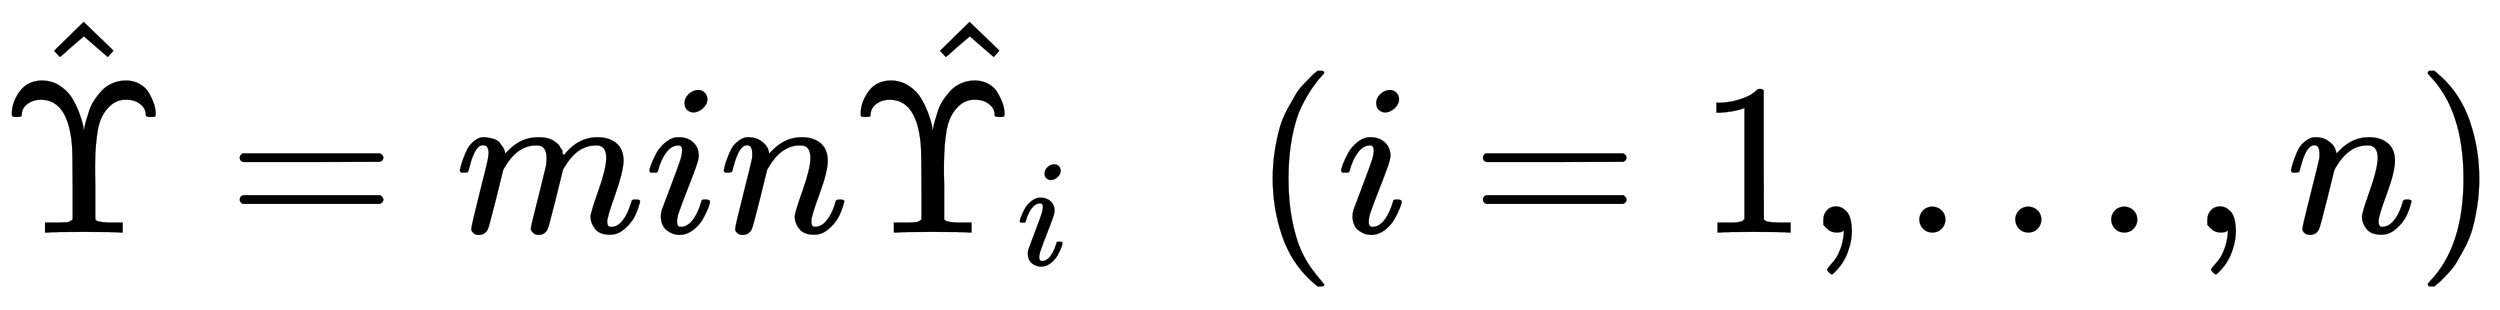 <svg xmlns:xlink="http://www.w3.org/1999/xlink" width="26.931ex" height="3.343ex" style="vertical-align: -0.838ex;" viewBox="0 -1078.4 11595.2 1439.2" role="img" focusable="false" xmlns="http://www.w3.org/2000/svg" aria-labelledby="MathJax-SVG-1-Title">
<title id="MathJax-SVG-1-Title">\hat{ \Upsilon } = min \hat{ \Upsilon _{i} }   \ \ \ (i=1,...,n)</title>
<defs aria-hidden="true">
<path stroke-width="1" id="E1-MJMAIN-3A5" d="M55 551Q55 604 91 654T194 705Q240 705 277 681T334 624T367 556T385 498L389 474L392 488Q394 501 400 521T414 566T438 615T473 659T521 692T584 705Q620 705 648 689T691 647T714 597T722 551Q722 540 719 538T699 536Q680 536 677 541Q677 542 677 544T676 548Q676 576 650 596T588 616H582Q538 616 505 582Q466 543 454 477T441 318Q441 301 441 269T442 222V61Q448 55 452 53T478 48T542 46H569V0H557Q533 3 389 3T221 0H209V46H236Q256 46 270 46T295 47T311 48T322 51T328 54T332 57T337 61V209Q337 383 333 415Q313 616 189 616Q154 616 128 597T101 548Q101 540 97 538T78 536Q63 536 59 538T55 551Z"></path>
<path stroke-width="1" id="E1-MJMAIN-5E" d="M112 560L249 694L257 686Q387 562 387 560L361 531Q359 532 303 581L250 627L195 580Q182 569 169 557T148 538L140 532Q138 530 125 546L112 560Z"></path>
<path stroke-width="1" id="E1-MJMAIN-3D" d="M56 347Q56 360 70 367H707Q722 359 722 347Q722 336 708 328L390 327H72Q56 332 56 347ZM56 153Q56 168 72 173H708Q722 163 722 153Q722 140 707 133H70Q56 140 56 153Z"></path>
<path stroke-width="1" id="E1-MJMATHI-6D" d="M21 287Q22 293 24 303T36 341T56 388T88 425T132 442T175 435T205 417T221 395T229 376L231 369Q231 367 232 367L243 378Q303 442 384 442Q401 442 415 440T441 433T460 423T475 411T485 398T493 385T497 373T500 364T502 357L510 367Q573 442 659 442Q713 442 746 415T780 336Q780 285 742 178T704 50Q705 36 709 31T724 26Q752 26 776 56T815 138Q818 149 821 151T837 153Q857 153 857 145Q857 144 853 130Q845 101 831 73T785 17T716 -10Q669 -10 648 17T627 73Q627 92 663 193T700 345Q700 404 656 404H651Q565 404 506 303L499 291L466 157Q433 26 428 16Q415 -11 385 -11Q372 -11 364 -4T353 8T350 18Q350 29 384 161L420 307Q423 322 423 345Q423 404 379 404H374Q288 404 229 303L222 291L189 157Q156 26 151 16Q138 -11 108 -11Q95 -11 87 -5T76 7T74 17Q74 30 112 181Q151 335 151 342Q154 357 154 369Q154 405 129 405Q107 405 92 377T69 316T57 280Q55 278 41 278H27Q21 284 21 287Z"></path>
<path stroke-width="1" id="E1-MJMATHI-69" d="M184 600Q184 624 203 642T247 661Q265 661 277 649T290 619Q290 596 270 577T226 557Q211 557 198 567T184 600ZM21 287Q21 295 30 318T54 369T98 420T158 442Q197 442 223 419T250 357Q250 340 236 301T196 196T154 83Q149 61 149 51Q149 26 166 26Q175 26 185 29T208 43T235 78T260 137Q263 149 265 151T282 153Q302 153 302 143Q302 135 293 112T268 61T223 11T161 -11Q129 -11 102 10T74 74Q74 91 79 106T122 220Q160 321 166 341T173 380Q173 404 156 404H154Q124 404 99 371T61 287Q60 286 59 284T58 281T56 279T53 278T49 278T41 278H27Q21 284 21 287Z"></path>
<path stroke-width="1" id="E1-MJMATHI-6E" d="M21 287Q22 293 24 303T36 341T56 388T89 425T135 442Q171 442 195 424T225 390T231 369Q231 367 232 367L243 378Q304 442 382 442Q436 442 469 415T503 336T465 179T427 52Q427 26 444 26Q450 26 453 27Q482 32 505 65T540 145Q542 153 560 153Q580 153 580 145Q580 144 576 130Q568 101 554 73T508 17T439 -10Q392 -10 371 17T350 73Q350 92 386 193T423 345Q423 404 379 404H374Q288 404 229 303L222 291L189 157Q156 26 151 16Q138 -11 108 -11Q95 -11 87 -5T76 7T74 17Q74 30 112 180T152 343Q153 348 153 366Q153 405 129 405Q91 405 66 305Q60 285 60 284Q58 278 41 278H27Q21 284 21 287Z"></path>
<path stroke-width="1" id="E1-MJMAIN-28" d="M94 250Q94 319 104 381T127 488T164 576T202 643T244 695T277 729T302 750H315H319Q333 750 333 741Q333 738 316 720T275 667T226 581T184 443T167 250T184 58T225 -81T274 -167T316 -220T333 -241Q333 -250 318 -250H315H302L274 -226Q180 -141 137 -14T94 250Z"></path>
<path stroke-width="1" id="E1-MJMAIN-31" d="M213 578L200 573Q186 568 160 563T102 556H83V602H102Q149 604 189 617T245 641T273 663Q275 666 285 666Q294 666 302 660V361L303 61Q310 54 315 52T339 48T401 46H427V0H416Q395 3 257 3Q121 3 100 0H88V46H114Q136 46 152 46T177 47T193 50T201 52T207 57T213 61V578Z"></path>
<path stroke-width="1" id="E1-MJMAIN-2C" d="M78 35T78 60T94 103T137 121Q165 121 187 96T210 8Q210 -27 201 -60T180 -117T154 -158T130 -185T117 -194Q113 -194 104 -185T95 -172Q95 -168 106 -156T131 -126T157 -76T173 -3V9L172 8Q170 7 167 6T161 3T152 1T140 0Q113 0 96 17Z"></path>
<path stroke-width="1" id="E1-MJMAIN-2E" d="M78 60Q78 84 95 102T138 120Q162 120 180 104T199 61Q199 36 182 18T139 0T96 17T78 60Z"></path>
<path stroke-width="1" id="E1-MJMAIN-29" d="M60 749L64 750Q69 750 74 750H86L114 726Q208 641 251 514T294 250Q294 182 284 119T261 12T224 -76T186 -143T145 -194T113 -227T90 -246Q87 -249 86 -250H74Q66 -250 63 -250T58 -247T55 -238Q56 -237 66 -225Q221 -64 221 250T66 725Q56 737 55 738Q55 746 60 749Z"></path>
</defs>
<g stroke="currentColor" fill="currentColor" stroke-width="0" transform="matrix(1 0 0 -1 0 0)" aria-hidden="true">
 <use xlink:href="#E1-MJMAIN-3A5" x="0" y="0"></use>
 <use xlink:href="#E1-MJMAIN-5E" x="139" y="283"></use>
 <use xlink:href="#E1-MJMAIN-3D" x="1056" y="0"></use>
 <use xlink:href="#E1-MJMATHI-6D" x="2112" y="0"></use>
 <use xlink:href="#E1-MJMATHI-69" x="2991" y="0"></use>
 <use xlink:href="#E1-MJMATHI-6E" x="3336" y="0"></use>
<g transform="translate(3937,0)">
 <use xlink:href="#E1-MJMAIN-3A5" x="0" y="0"></use>
 <use transform="scale(0.707)" xlink:href="#E1-MJMATHI-69" x="1100" y="-213"></use>
 <use xlink:href="#E1-MJMAIN-5E" x="311" y="283"></use>
</g>
 <use xlink:href="#E1-MJMAIN-28" x="5809" y="0"></use>
 <use xlink:href="#E1-MJMATHI-69" x="6199" y="0"></use>
 <use xlink:href="#E1-MJMAIN-3D" x="6822" y="0"></use>
 <use xlink:href="#E1-MJMAIN-31" x="7878" y="0"></use>
 <use xlink:href="#E1-MJMAIN-2C" x="8379" y="0"></use>
 <use xlink:href="#E1-MJMAIN-2E" x="8824" y="0"></use>
 <use xlink:href="#E1-MJMAIN-2E" x="9269" y="0"></use>
 <use xlink:href="#E1-MJMAIN-2E" x="9714" y="0"></use>
 <use xlink:href="#E1-MJMAIN-2C" x="10160" y="0"></use>
 <use xlink:href="#E1-MJMATHI-6E" x="10605" y="0"></use>
 <use xlink:href="#E1-MJMAIN-29" x="11205" y="0"></use>
</g>
</svg>